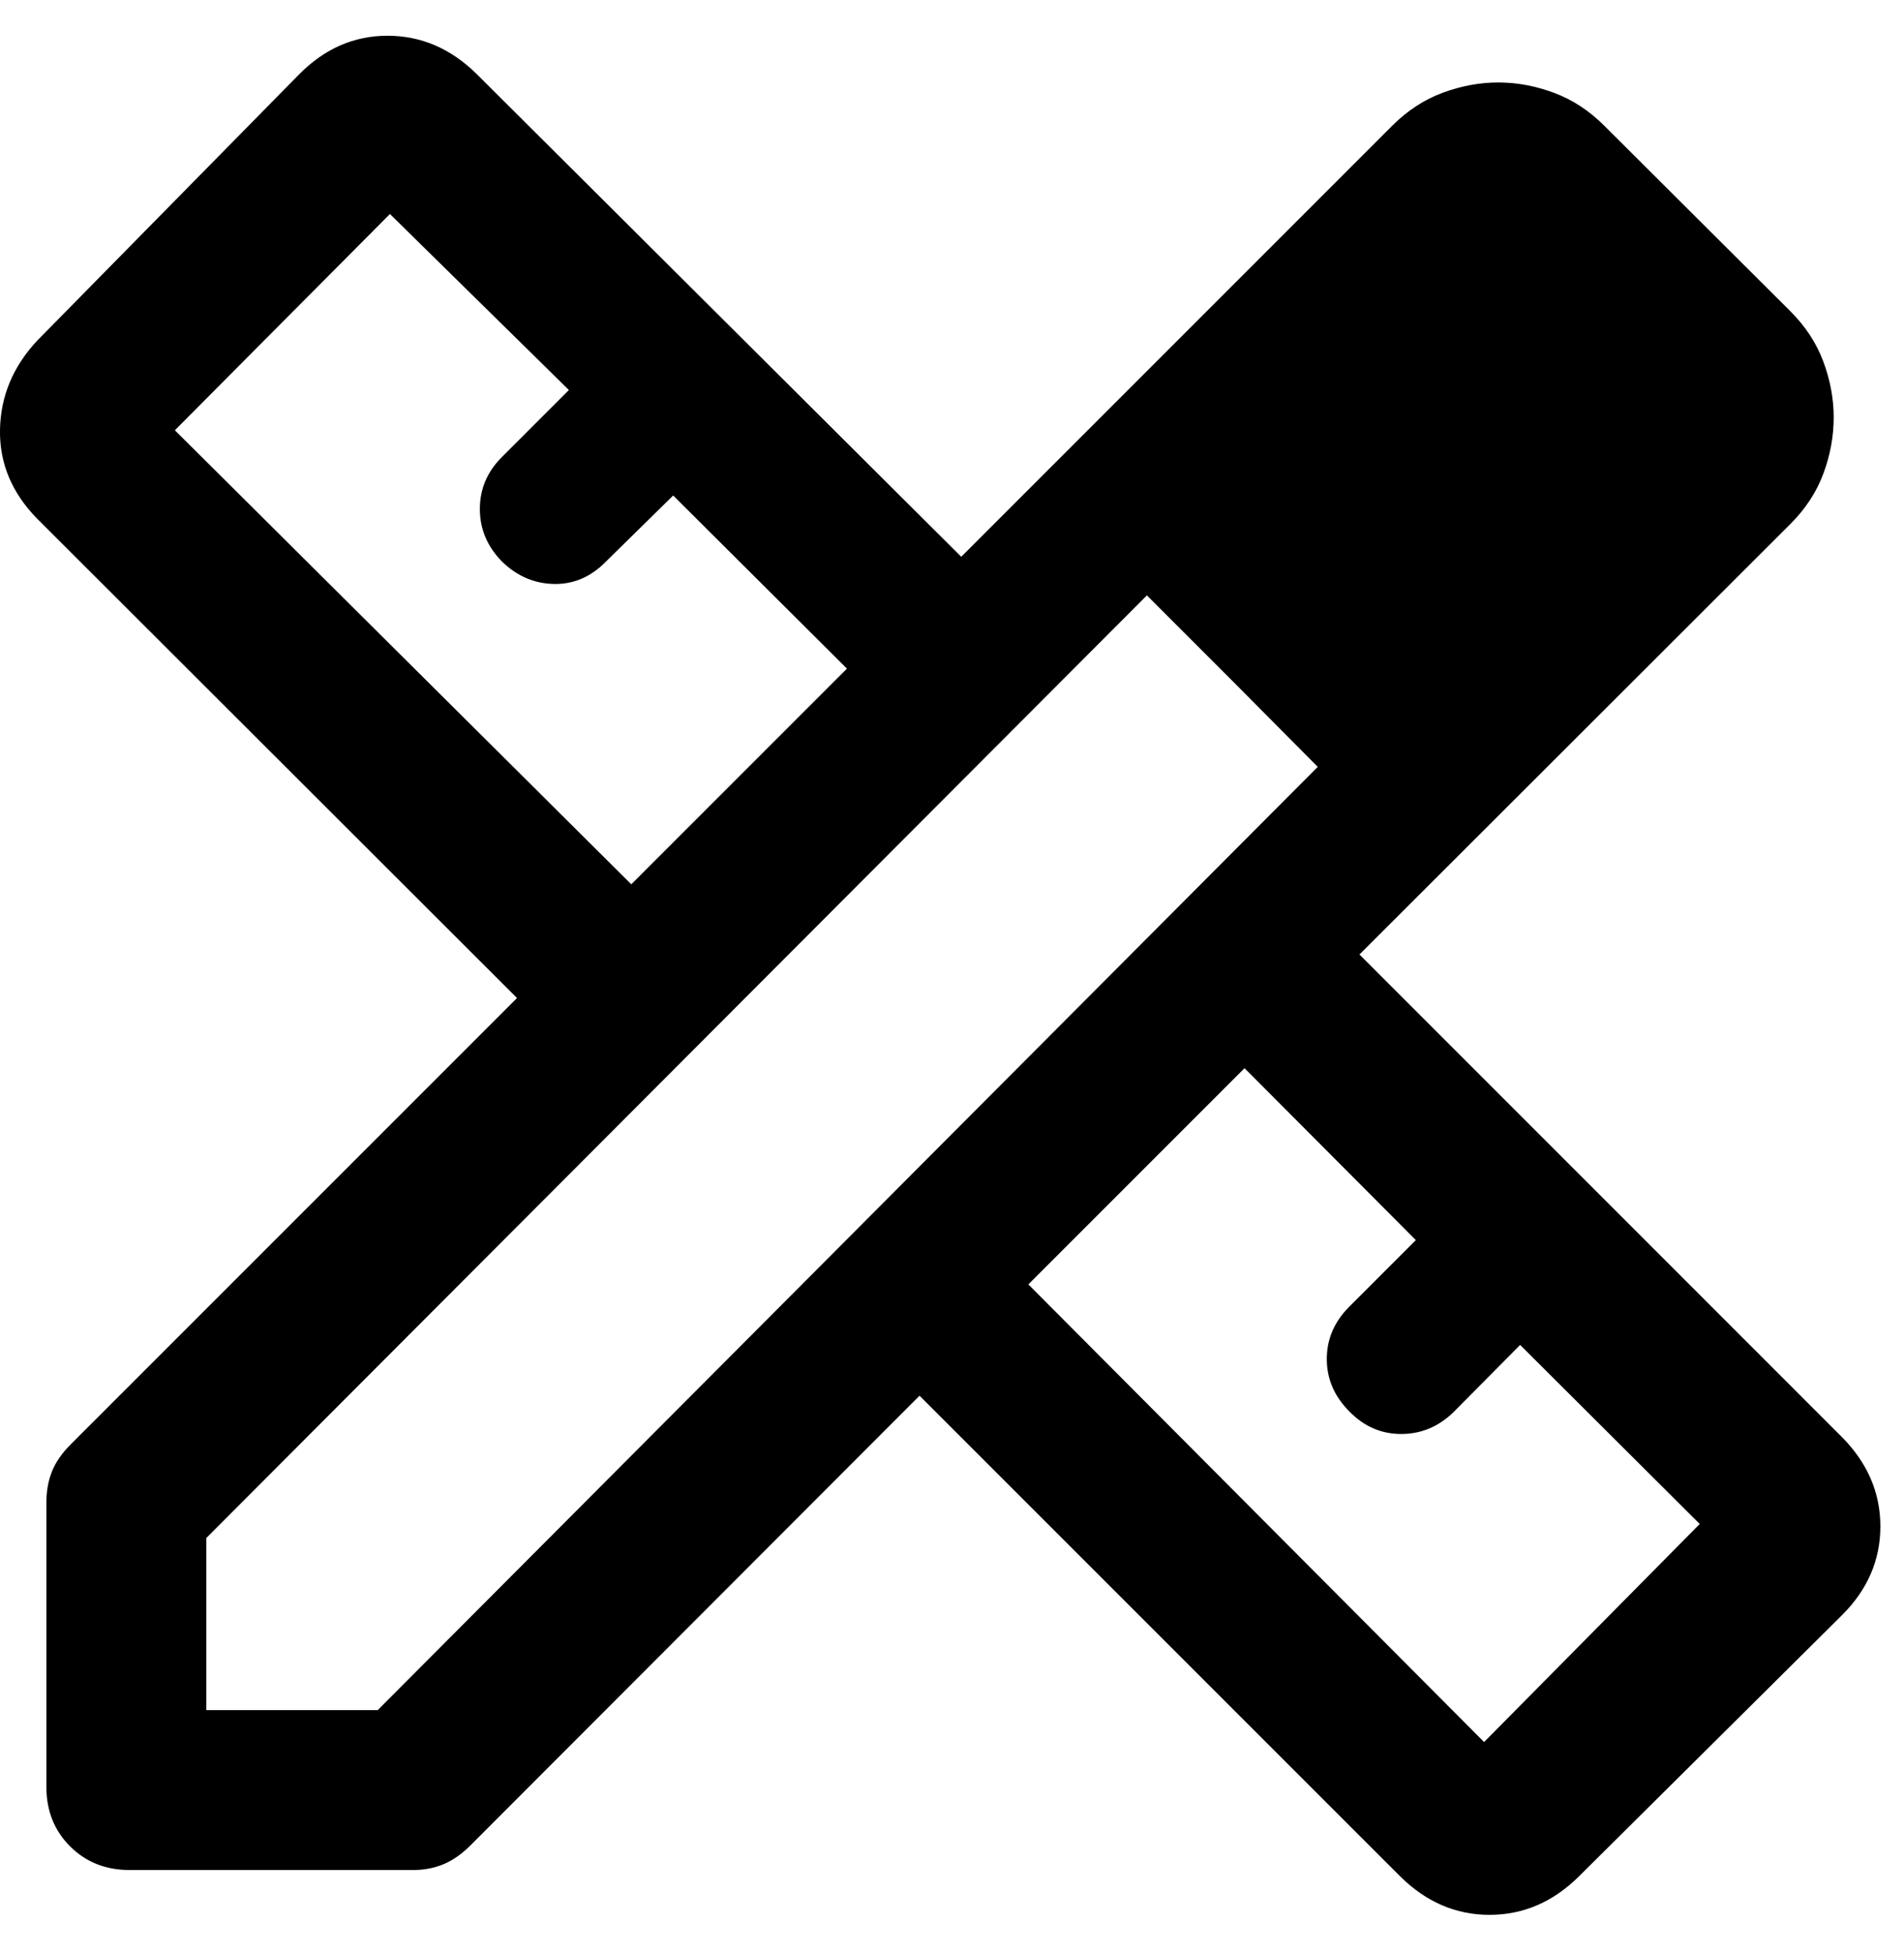 <svg width="39" height="40" viewBox="0 0 39 40" fill="none" xmlns="http://www.w3.org/2000/svg">
<path d="M12.931 18.111L17.348 13.694L13.789 10.148L12.415 11.498C12.107 11.814 11.751 11.968 11.347 11.96C10.943 11.952 10.587 11.798 10.279 11.498C9.979 11.19 9.829 10.832 9.829 10.424C9.829 10.016 9.979 9.662 10.279 9.362L11.653 7.988L7.987 4.383L3.582 8.812L12.931 18.111ZM30.399 35.678L34.816 31.212L31.137 27.545L29.775 28.919C29.467 29.219 29.109 29.369 28.701 29.369C28.293 29.369 27.939 29.215 27.639 28.907C27.331 28.599 27.177 28.241 27.177 27.833C27.177 27.425 27.331 27.068 27.639 26.76L29.001 25.398L25.492 21.877L21.064 26.305L30.399 35.678ZM2.653 38.299C2.164 38.299 1.758 38.137 1.435 37.814C1.112 37.491 0.95 37.085 0.95 36.595V30.776C0.95 30.544 0.987 30.333 1.062 30.142C1.137 29.952 1.265 29.765 1.448 29.582L10.59 20.44L0.765 10.627C0.243 10.097 -0.012 9.488 0 8.8C0.013 8.112 0.268 7.503 0.765 6.973L6.122 1.528C6.644 0.998 7.249 0.732 7.937 0.732C8.625 0.732 9.234 0.994 9.764 1.516L19.689 11.403L28.517 2.575C28.826 2.267 29.169 2.042 29.547 1.901C29.926 1.76 30.307 1.689 30.689 1.689C31.072 1.689 31.452 1.76 31.831 1.901C32.21 2.042 32.553 2.267 32.861 2.575L36.674 6.376C36.982 6.684 37.207 7.027 37.348 7.406C37.489 7.785 37.56 8.165 37.56 8.548C37.56 8.938 37.489 9.323 37.348 9.701C37.207 10.08 36.982 10.423 36.674 10.731L27.846 19.548L37.732 29.435C38.255 29.965 38.516 30.574 38.516 31.262C38.516 31.95 38.255 32.555 37.732 33.077L32.338 38.433C31.808 38.956 31.199 39.217 30.511 39.217C29.823 39.217 29.214 38.956 28.684 38.433L18.835 28.585L9.642 37.789C9.46 37.972 9.273 38.102 9.082 38.181C8.892 38.26 8.685 38.299 8.461 38.299H2.653ZM4.225 35.024H7.737L26.992 15.706L23.492 12.194L4.225 31.5V35.024ZM25.242 13.944L23.492 12.194L26.992 15.706L25.242 13.944Z" fill="black"/>
</svg>

